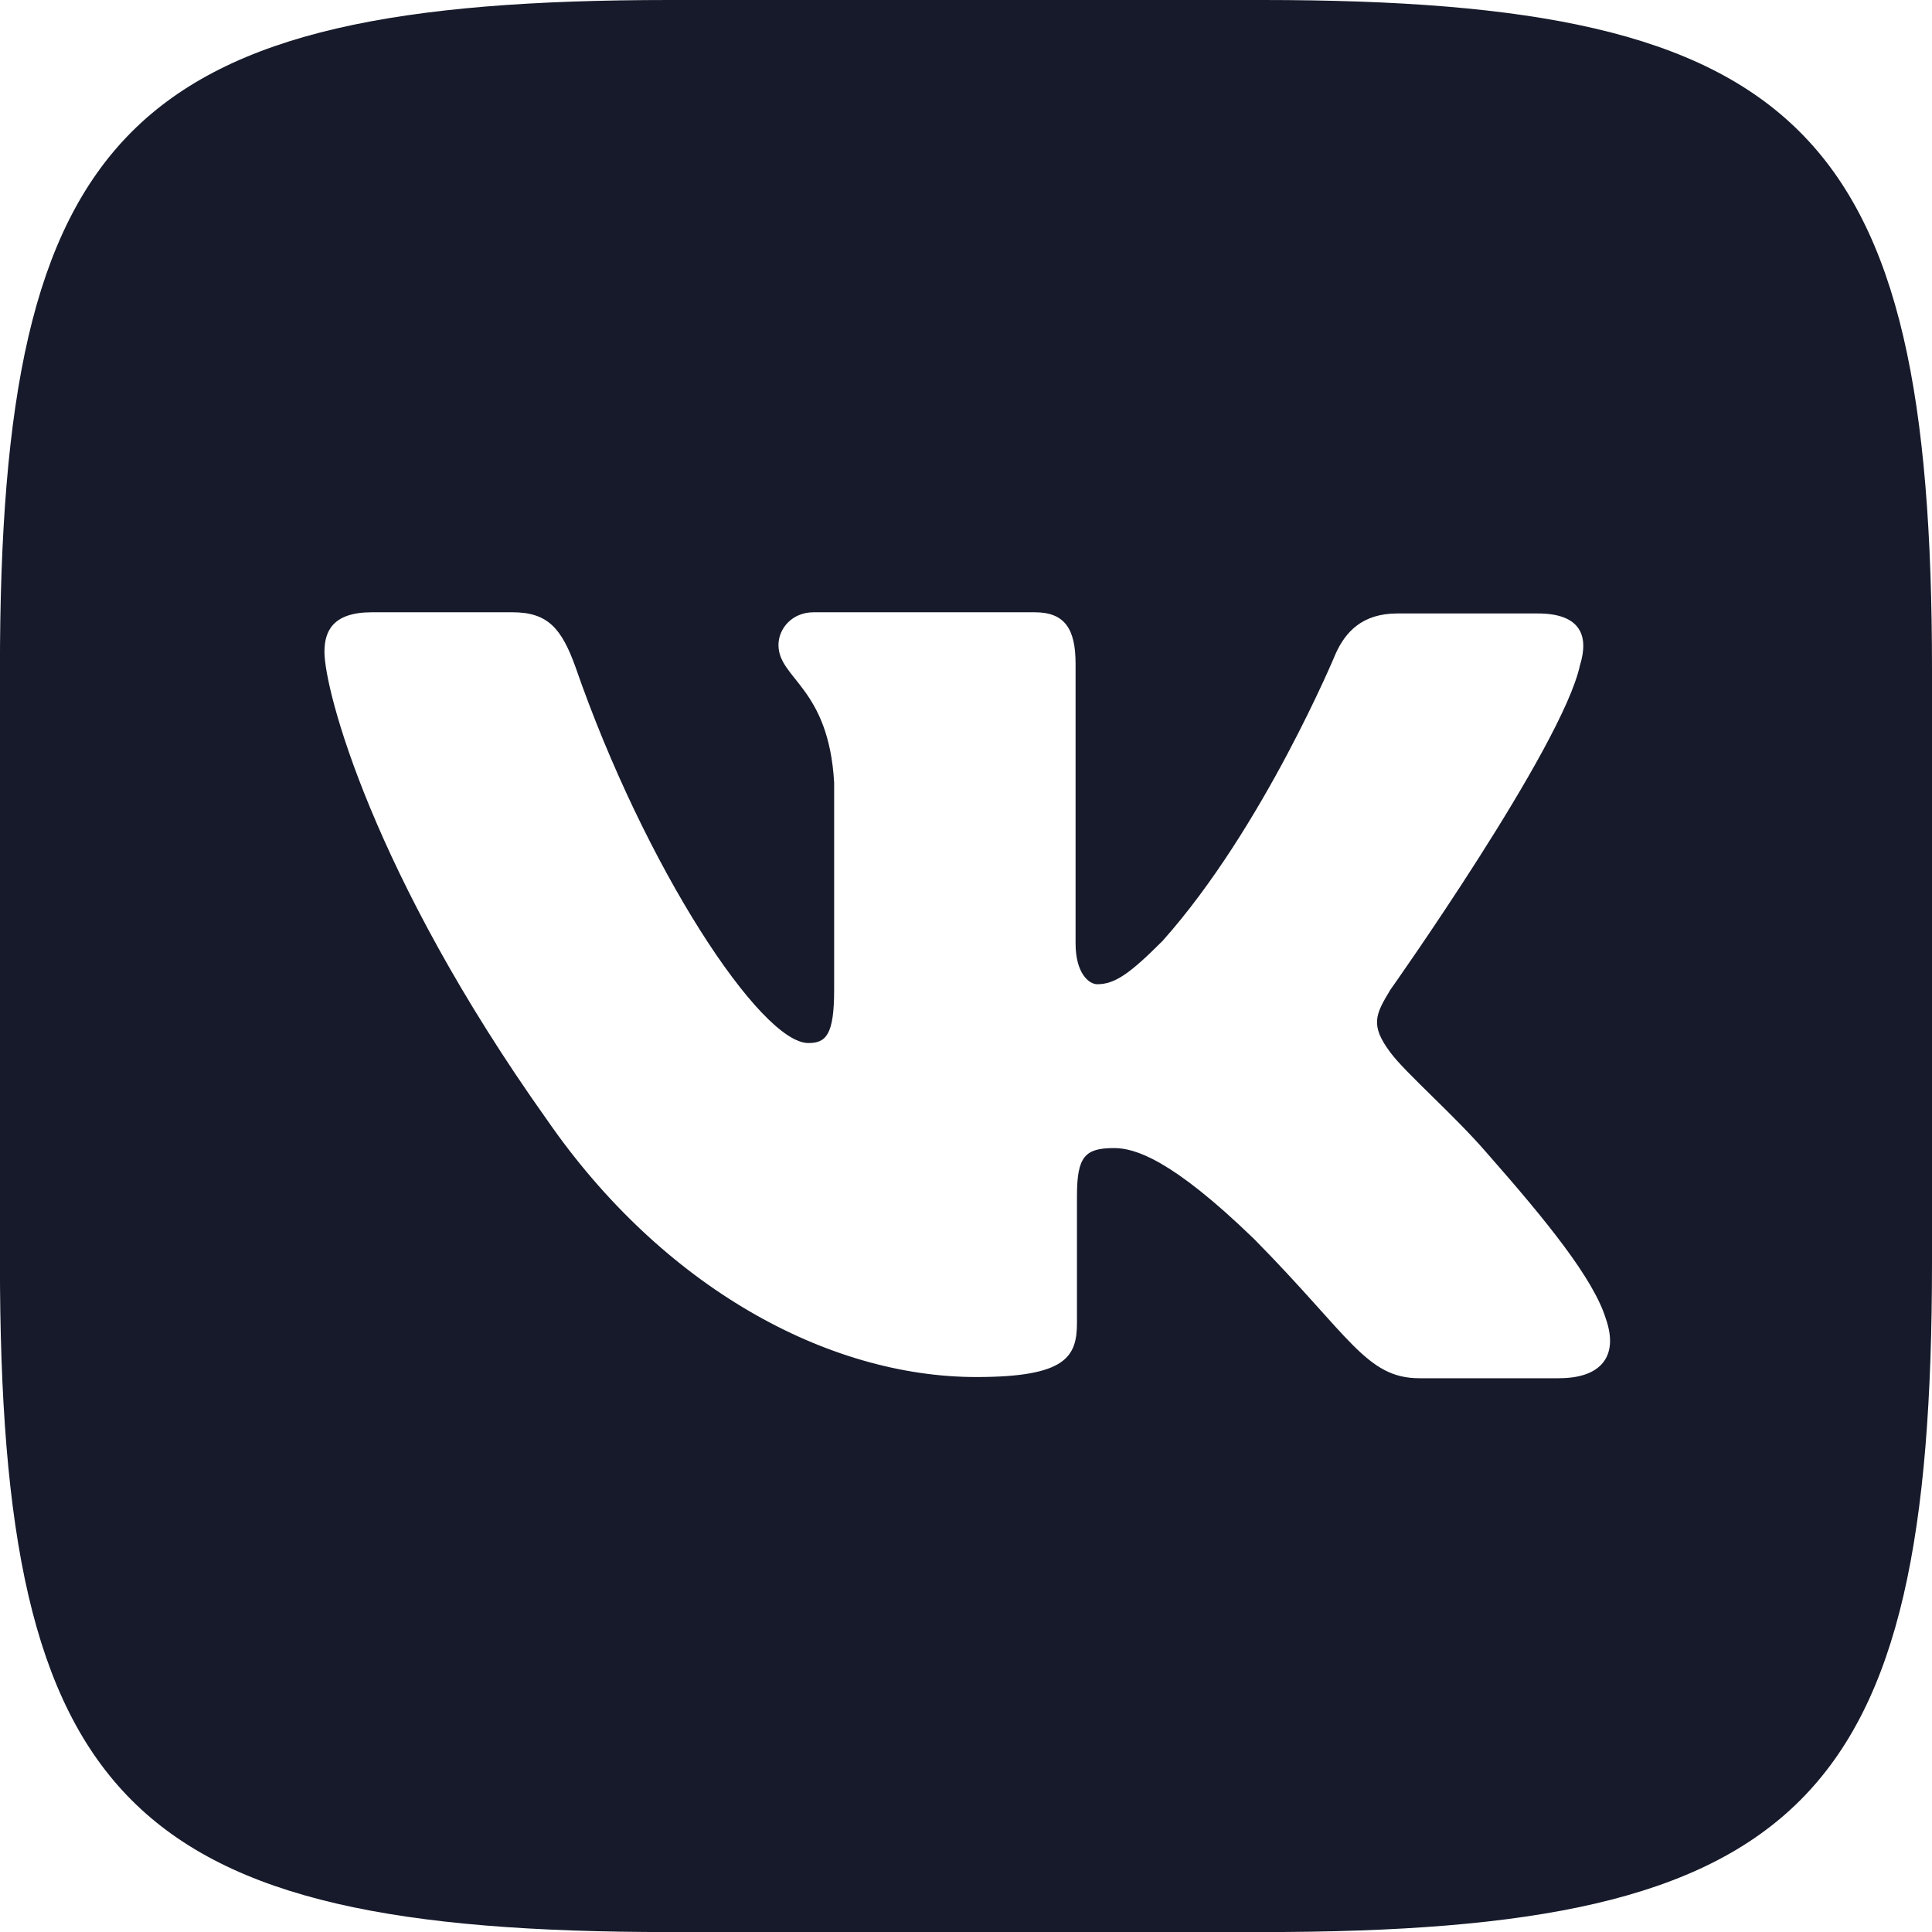<?xml version="1.0" encoding="UTF-8"?> <svg xmlns="http://www.w3.org/2000/svg" width="185" height="185" viewBox="0 0 185 185" fill="none"> <g clip-path="url(#clip0_804_53)"> <path d="M120.892 0H64.102C12.279 0 -0.006 12.285 -0.006 64.108V120.898C-0.006 172.721 12.279 185.006 64.102 185.006H120.892C172.715 185.006 185 172.721 185 120.898V64.108C185 12.285 172.593 0 120.892 0ZM149.347 131.974H135.917C130.83 131.974 129.263 127.939 120.111 118.666C112.162 110.96 108.641 109.936 106.681 109.936C103.912 109.936 103.126 110.717 103.126 114.515V126.65C103.126 129.905 102.103 131.859 93.489 131.859C79.243 131.859 63.438 123.245 52.355 107.196C35.641 83.678 31.068 66.062 31.068 62.42C31.068 60.46 31.849 58.628 35.612 58.628H49.071C52.476 58.628 53.771 60.194 55.095 63.837C61.749 83.048 72.832 99.877 77.405 99.877C79.093 99.877 79.874 99.096 79.874 94.789V74.948C79.359 65.796 74.543 65.01 74.543 61.761C74.543 60.194 75.838 58.628 77.914 58.628H99.079C101.941 58.628 102.993 60.194 102.993 63.565V90.332C102.993 93.223 104.288 94.246 105.068 94.246C106.756 94.246 108.202 93.223 111.329 90.089C120.996 79.249 127.922 62.536 127.922 62.536C128.824 60.576 130.39 58.743 133.795 58.743H147.254C151.289 58.743 152.191 60.819 151.289 63.709C149.601 71.537 133.131 94.784 133.131 94.784C131.714 97.131 131.171 98.154 133.131 100.773C134.576 102.733 139.276 106.797 142.404 110.439C148.156 116.972 152.579 122.453 153.758 126.245C155.082 130.009 153.128 131.969 149.33 131.969L149.347 131.974Z" fill="#161A2A"></path> </g> <defs> <clipPath id="clip0_804_53"> <rect width="185" height="185" fill="white"></rect> </clipPath> </defs> </svg> 